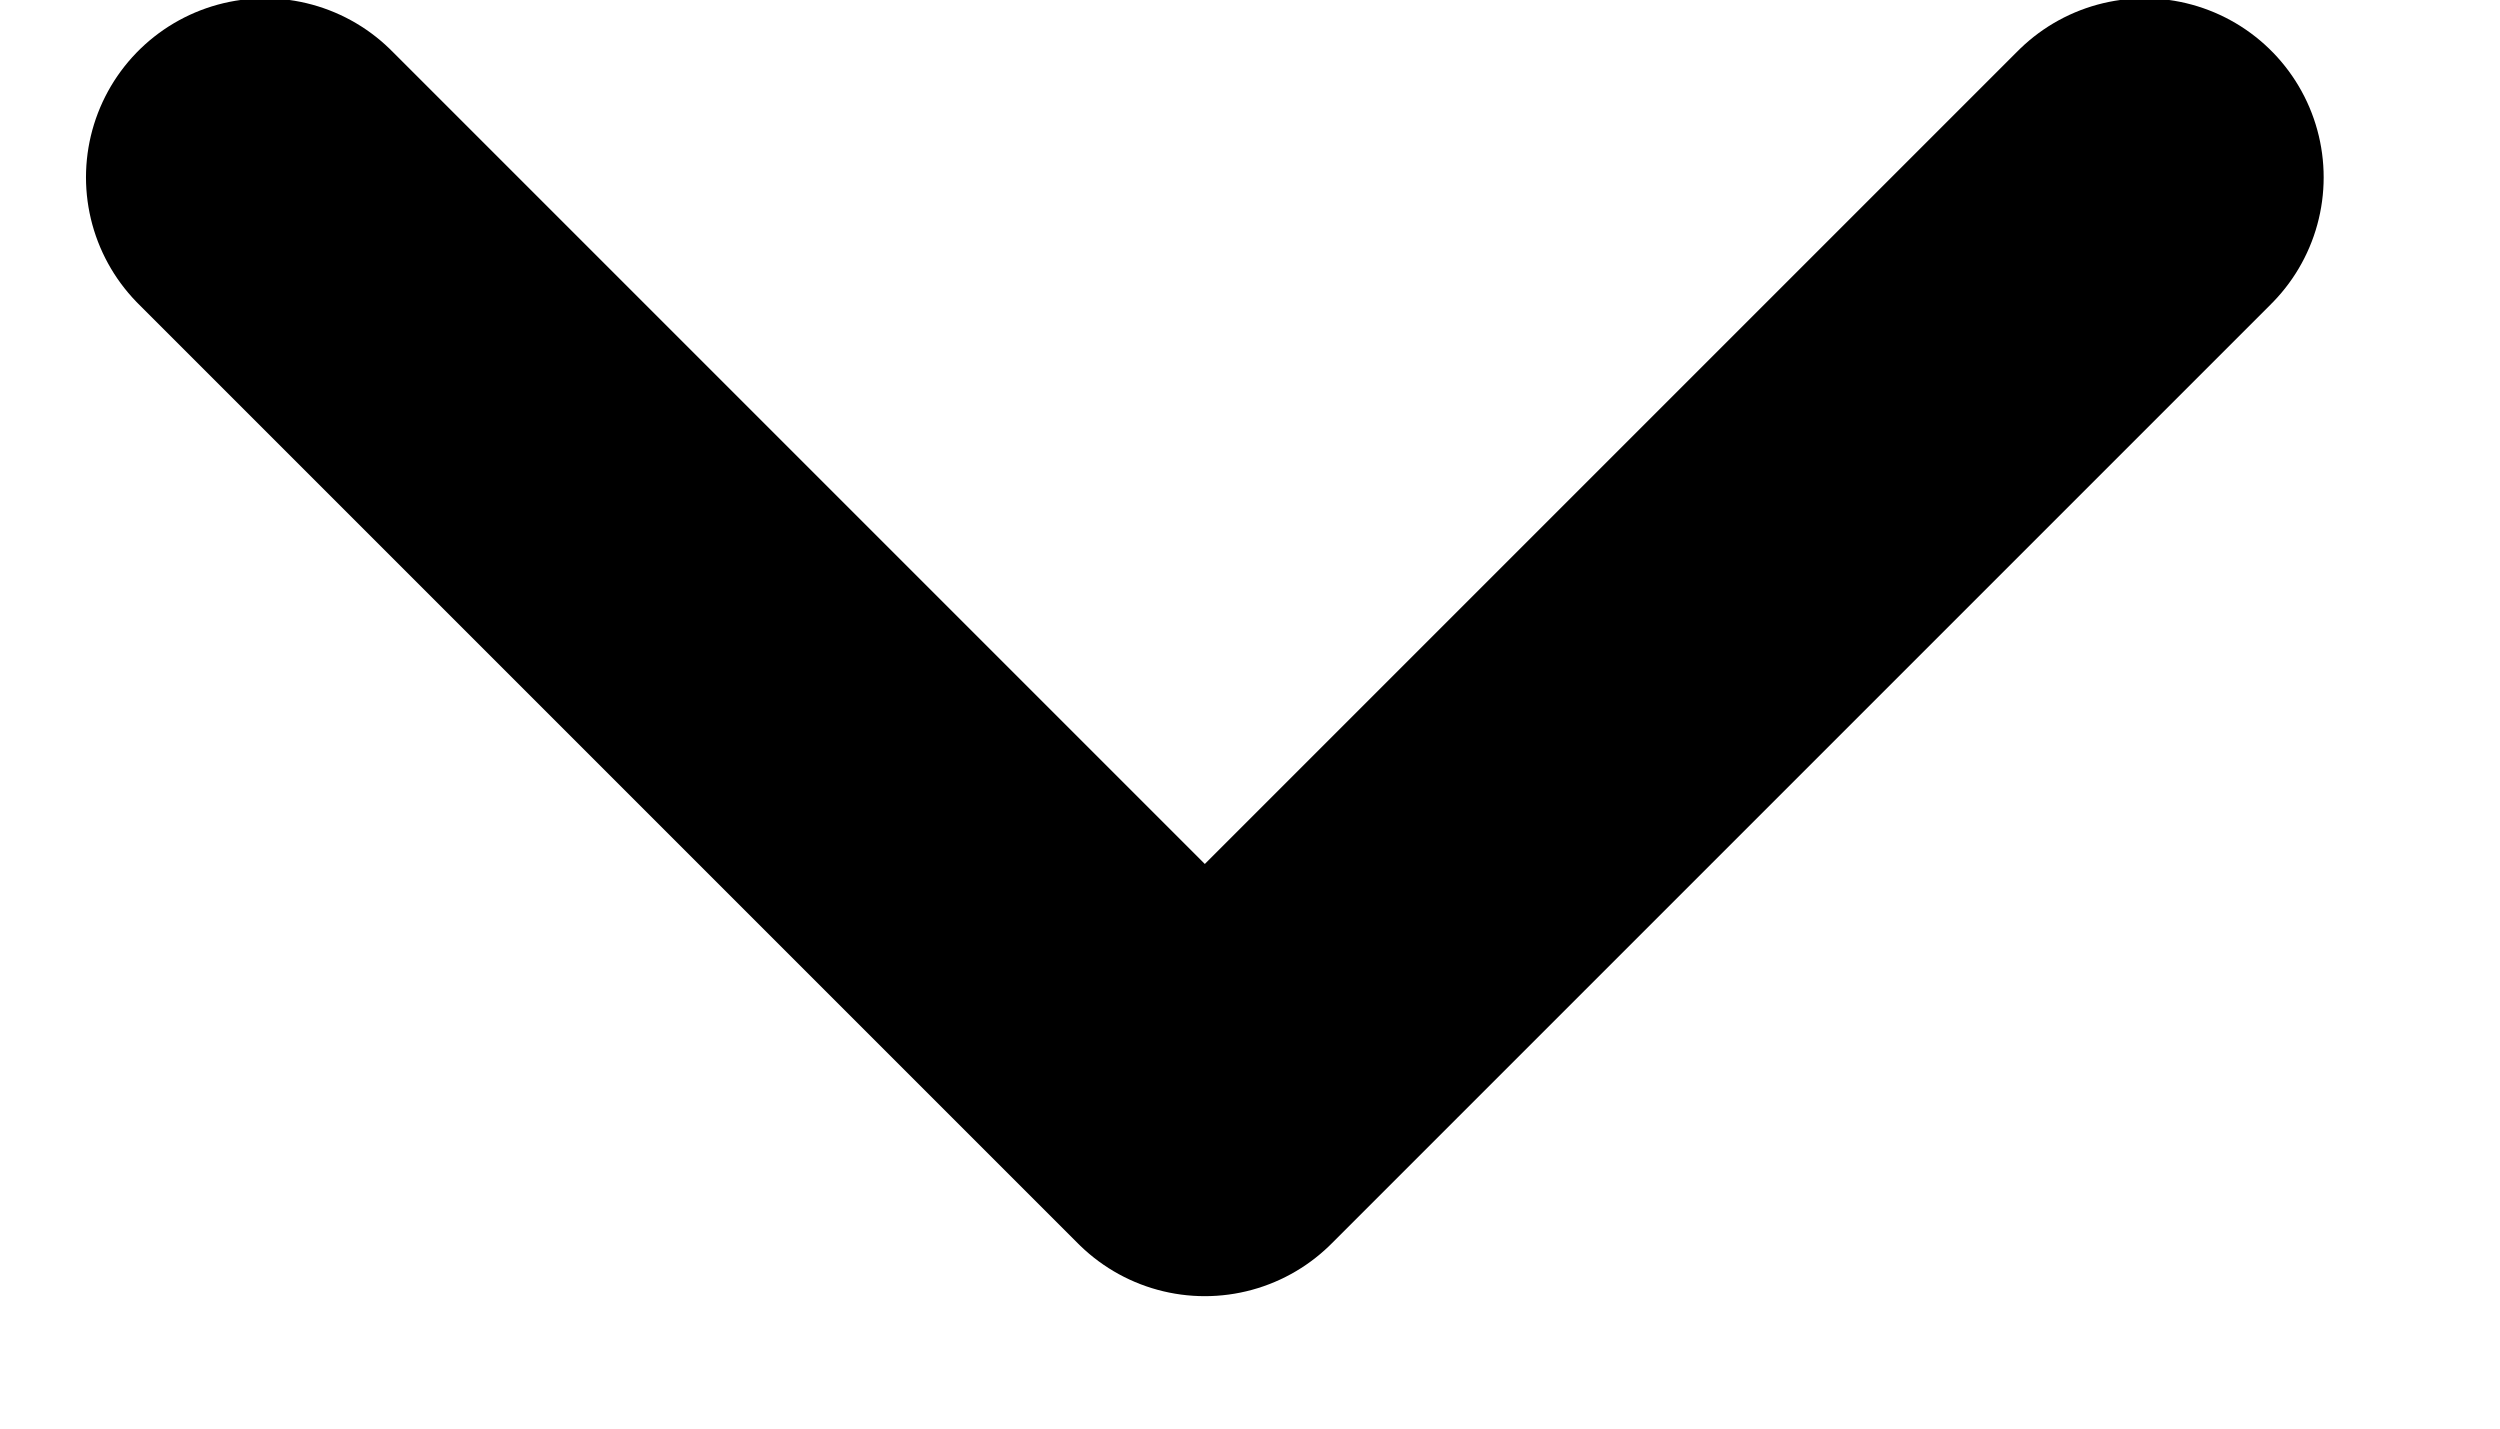 <svg width="14" height="8" viewBox="0 0 14 8" fill="none" xmlns="http://www.w3.org/2000/svg">
<path d="M12.01 0.993L6.747 6.256L1.484 0.993" stroke="#42526E" style="stroke:#42526E;stroke:color(display-p3 0.259 0.322 0.431);stroke-opacity:1;" stroke-width="2.005" stroke-linecap="round" stroke-linejoin="round"/>
</svg>

